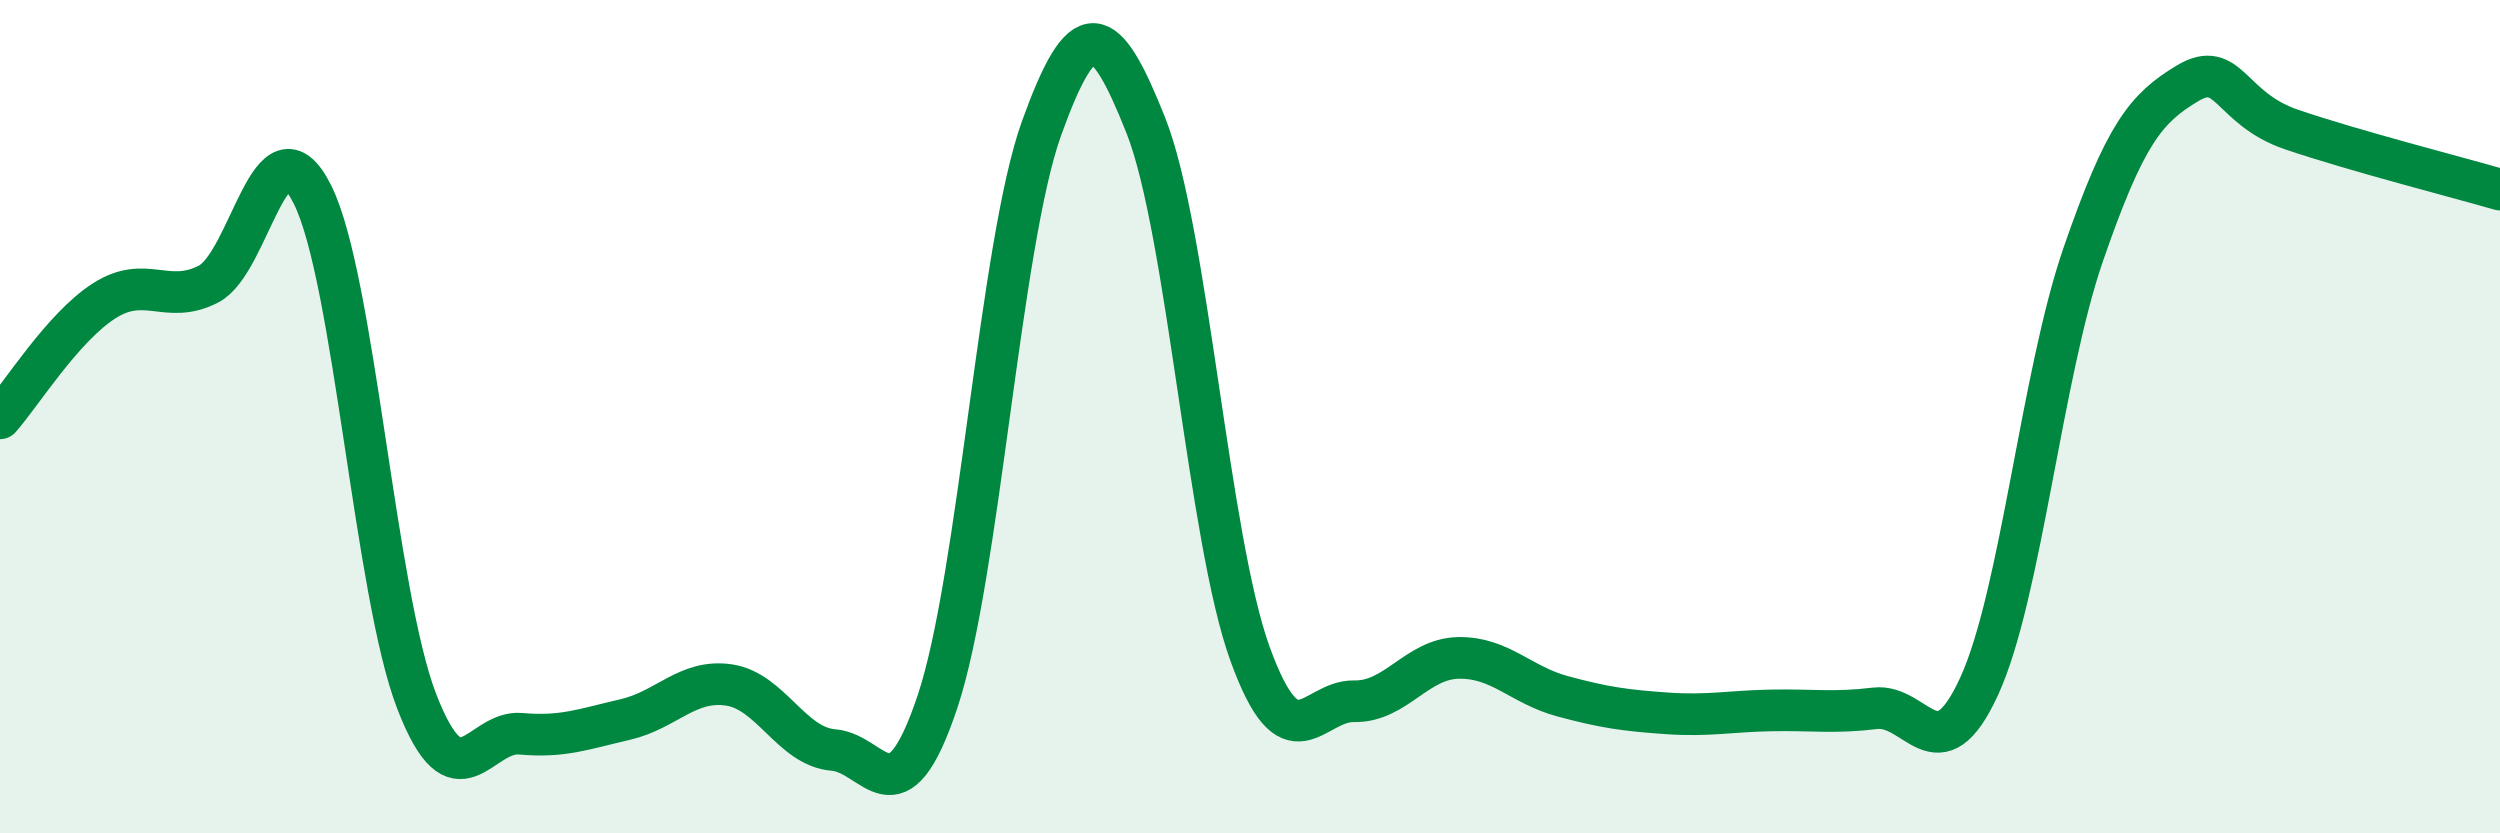 
    <svg width="60" height="20" viewBox="0 0 60 20" xmlns="http://www.w3.org/2000/svg">
      <path
        d="M 0,10.04 C 0.5,9.48 1.5,7.86 2.5,7.22 C 3.5,6.58 4,7.33 5,6.82 C 6,6.31 6.5,2.67 7.5,4.67 C 8.5,6.67 9,14.24 10,16.83 C 11,19.42 11.5,17.52 12.5,17.61 C 13.5,17.7 14,17.5 15,17.27 C 16,17.04 16.5,16.29 17.5,16.44 C 18.5,16.59 19,17.92 20,18 C 21,18.08 21.5,19.83 22.5,16.84 C 23.5,13.85 24,5.84 25,3.07 C 26,0.3 26.5,0.49 27.5,3.01 C 28.5,5.53 29,12.93 30,15.69 C 31,18.45 31.5,16.81 32.5,16.83 C 33.5,16.85 34,15.81 35,15.79 C 36,15.77 36.5,16.44 37.5,16.71 C 38.5,16.98 39,17.05 40,17.12 C 41,17.19 41.5,17.07 42.5,17.05 C 43.5,17.03 44,17.12 45,17 C 46,16.88 46.5,18.65 47.5,16.47 C 48.5,14.29 49,8.99 50,6.1 C 51,3.21 51.5,2.6 52.5,2 C 53.5,1.4 53.5,2.6 55,3.11 C 56.5,3.62 59,4.26 60,4.55L60 20L0 20Z"
        fill="#008740"
        opacity="0.1"
        stroke-linecap="round"
        stroke-linejoin="round"
      />
      <path
        d="M 0,10.04 C 0.5,9.48 1.5,7.86 2.5,7.22 C 3.5,6.58 4,7.33 5,6.82 C 6,6.31 6.5,2.67 7.5,4.67 C 8.5,6.67 9,14.24 10,16.83 C 11,19.42 11.5,17.52 12.5,17.61 C 13.5,17.7 14,17.5 15,17.27 C 16,17.04 16.5,16.29 17.5,16.44 C 18.5,16.59 19,17.92 20,18 C 21,18.08 21.5,19.83 22.5,16.84 C 23.5,13.85 24,5.84 25,3.07 C 26,0.3 26.5,0.49 27.5,3.01 C 28.5,5.53 29,12.93 30,15.69 C 31,18.45 31.5,16.81 32.5,16.83 C 33.5,16.85 34,15.81 35,15.79 C 36,15.77 36.5,16.44 37.5,16.71 C 38.5,16.98 39,17.05 40,17.12 C 41,17.19 41.5,17.07 42.5,17.05 C 43.5,17.03 44,17.12 45,17 C 46,16.88 46.5,18.65 47.5,16.47 C 48.5,14.29 49,8.99 50,6.1 C 51,3.21 51.5,2.6 52.5,2 C 53.5,1.4 53.5,2.6 55,3.11 C 56.5,3.62 59,4.26 60,4.55"
        stroke="#008740"
        stroke-width="1"
        fill="none"
        stroke-linecap="round"
        stroke-linejoin="round"
      />
    </svg>
  